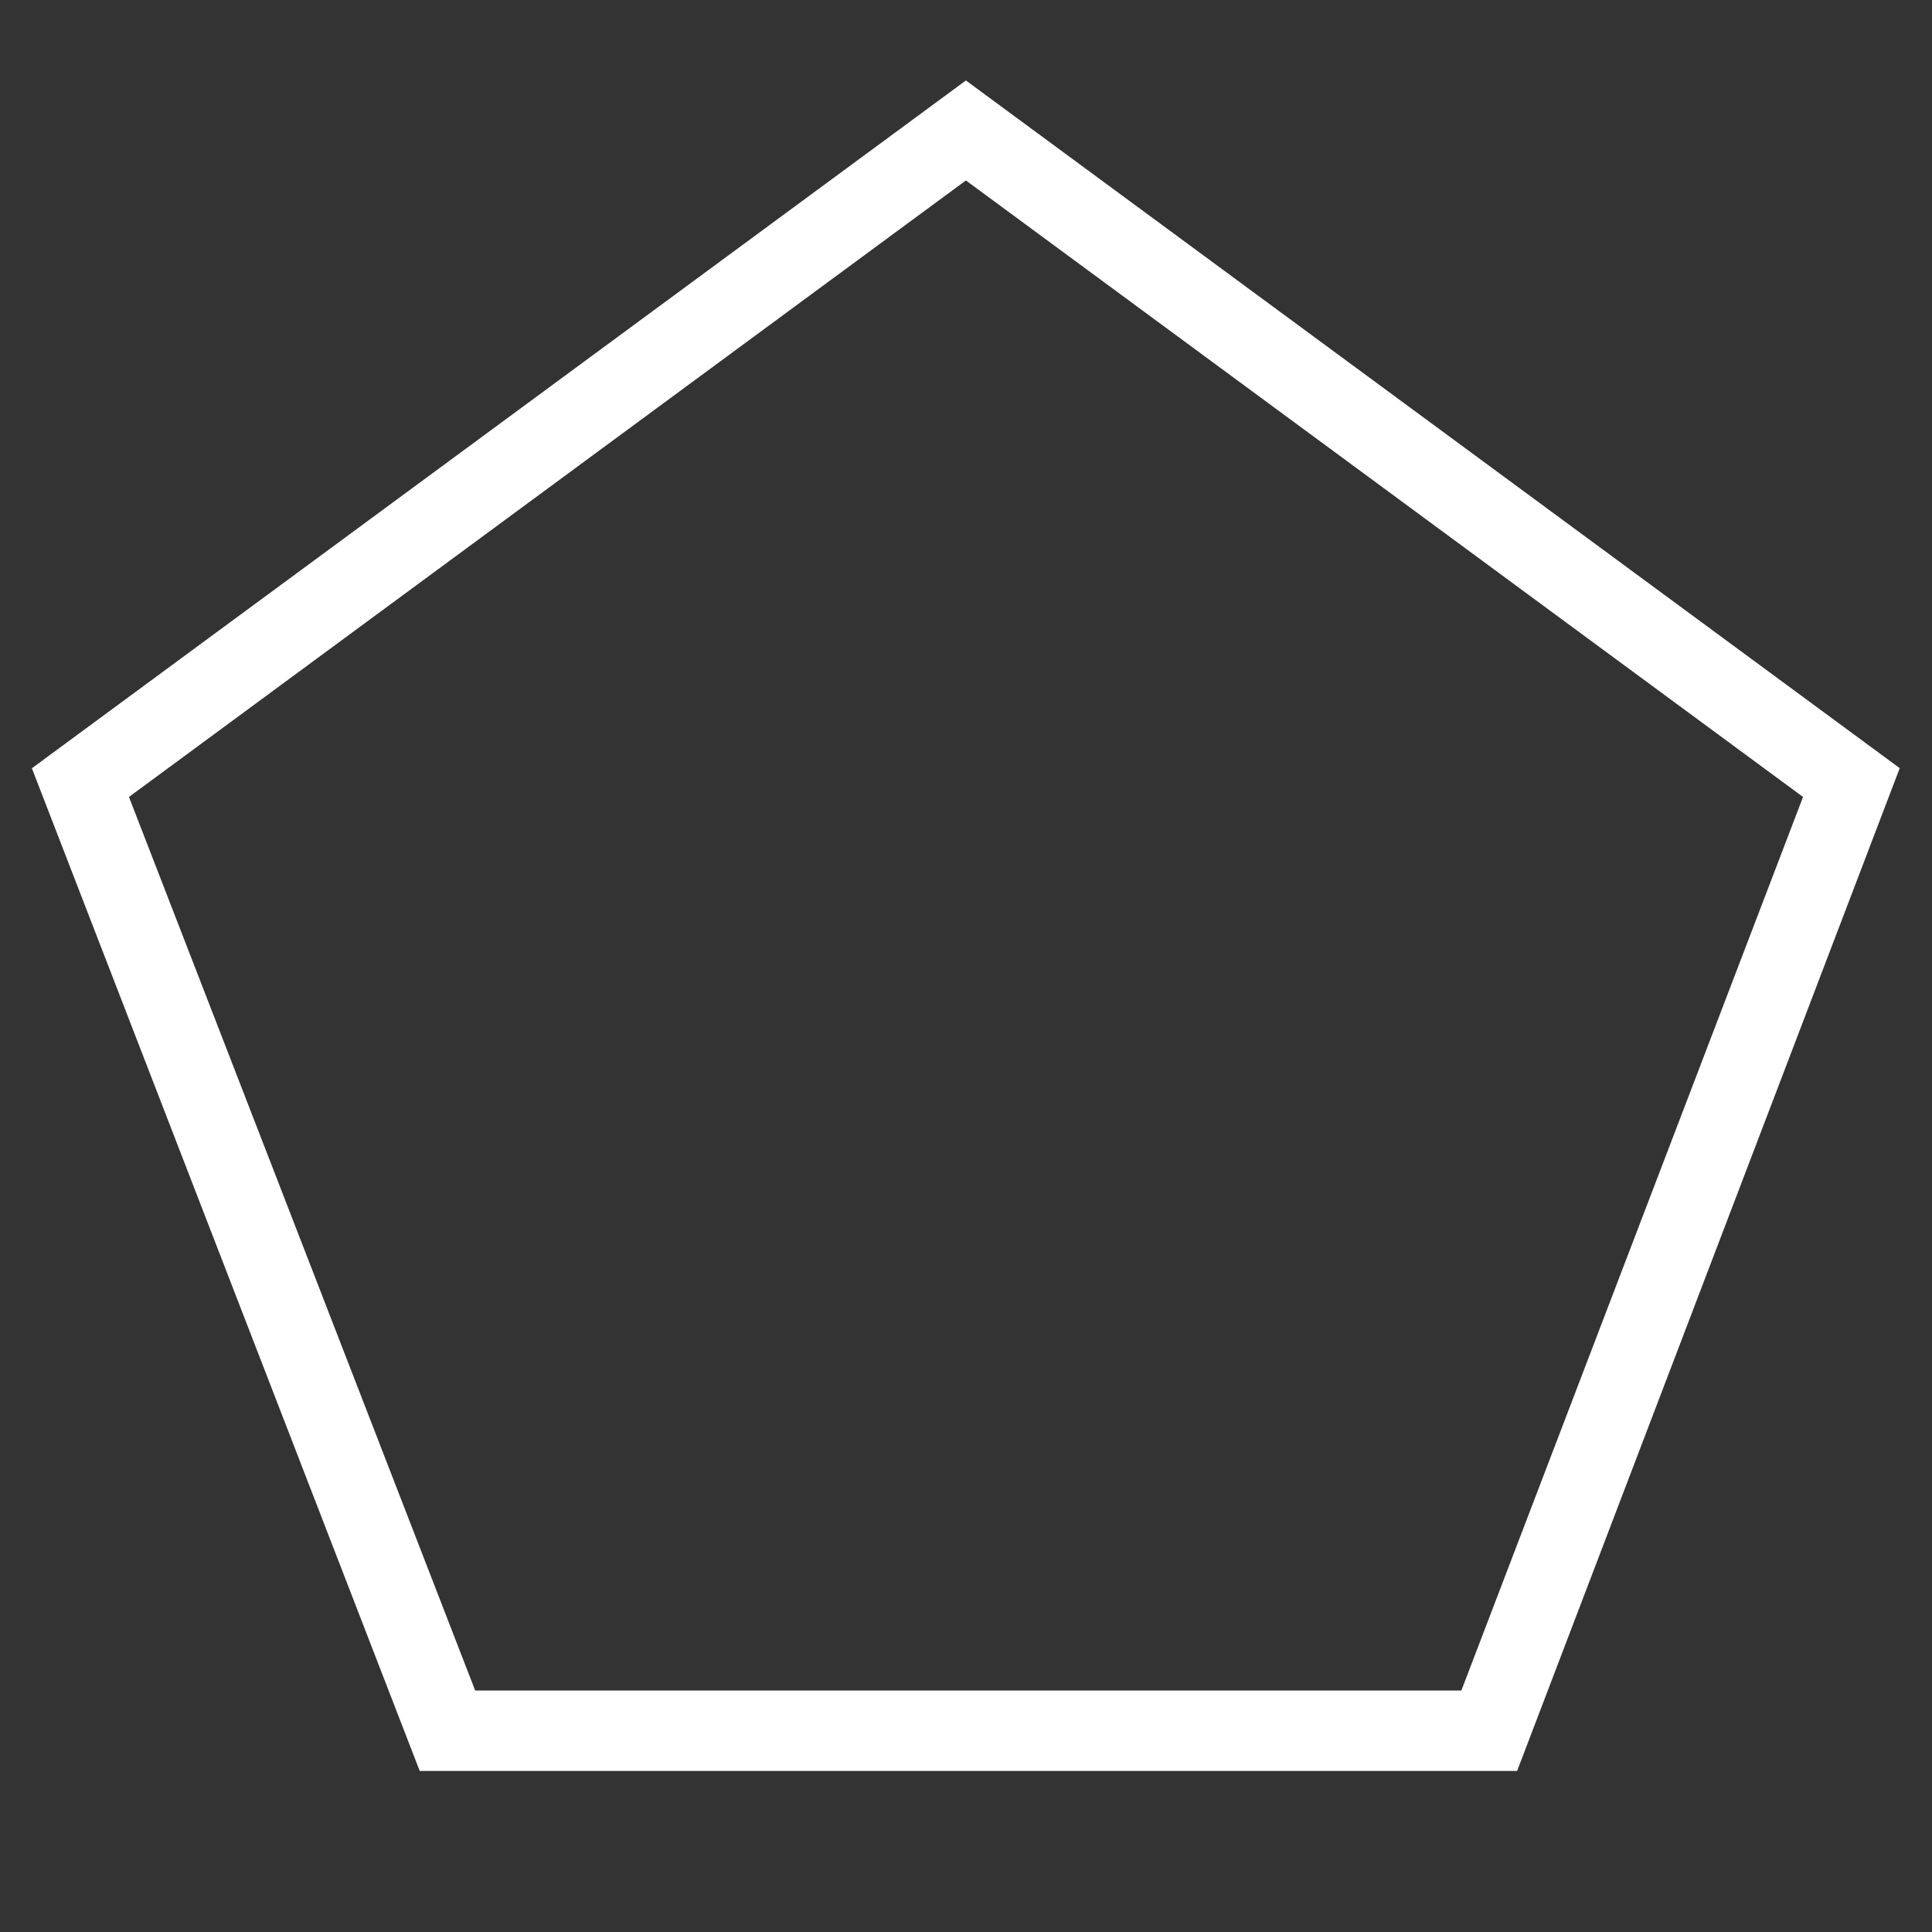 <svg width="20" height="20" viewBox="0 0 20 20" fill="none" xmlns="http://www.w3.org/2000/svg">
<rect x="0" y="0" width="20" height="20" fill="#333333" stroke="none"/>
<g clip-path="url(#clip0_2222_19)">
<path d="M15.705 18.333H4.345L0.33 7.953L9.999 0.833L19.666 7.952L15.705 18.333ZM4.919 17.5H15.128L18.665 8.25L9.999 1.868L1.335 8.25L4.919 17.5Z" fill="white"/>
</g>
<defs>
<clipPath id="clip0_2222_19">
<rect width="20" height="20" fill="white"/>
</clipPath>
</defs>
</svg>

